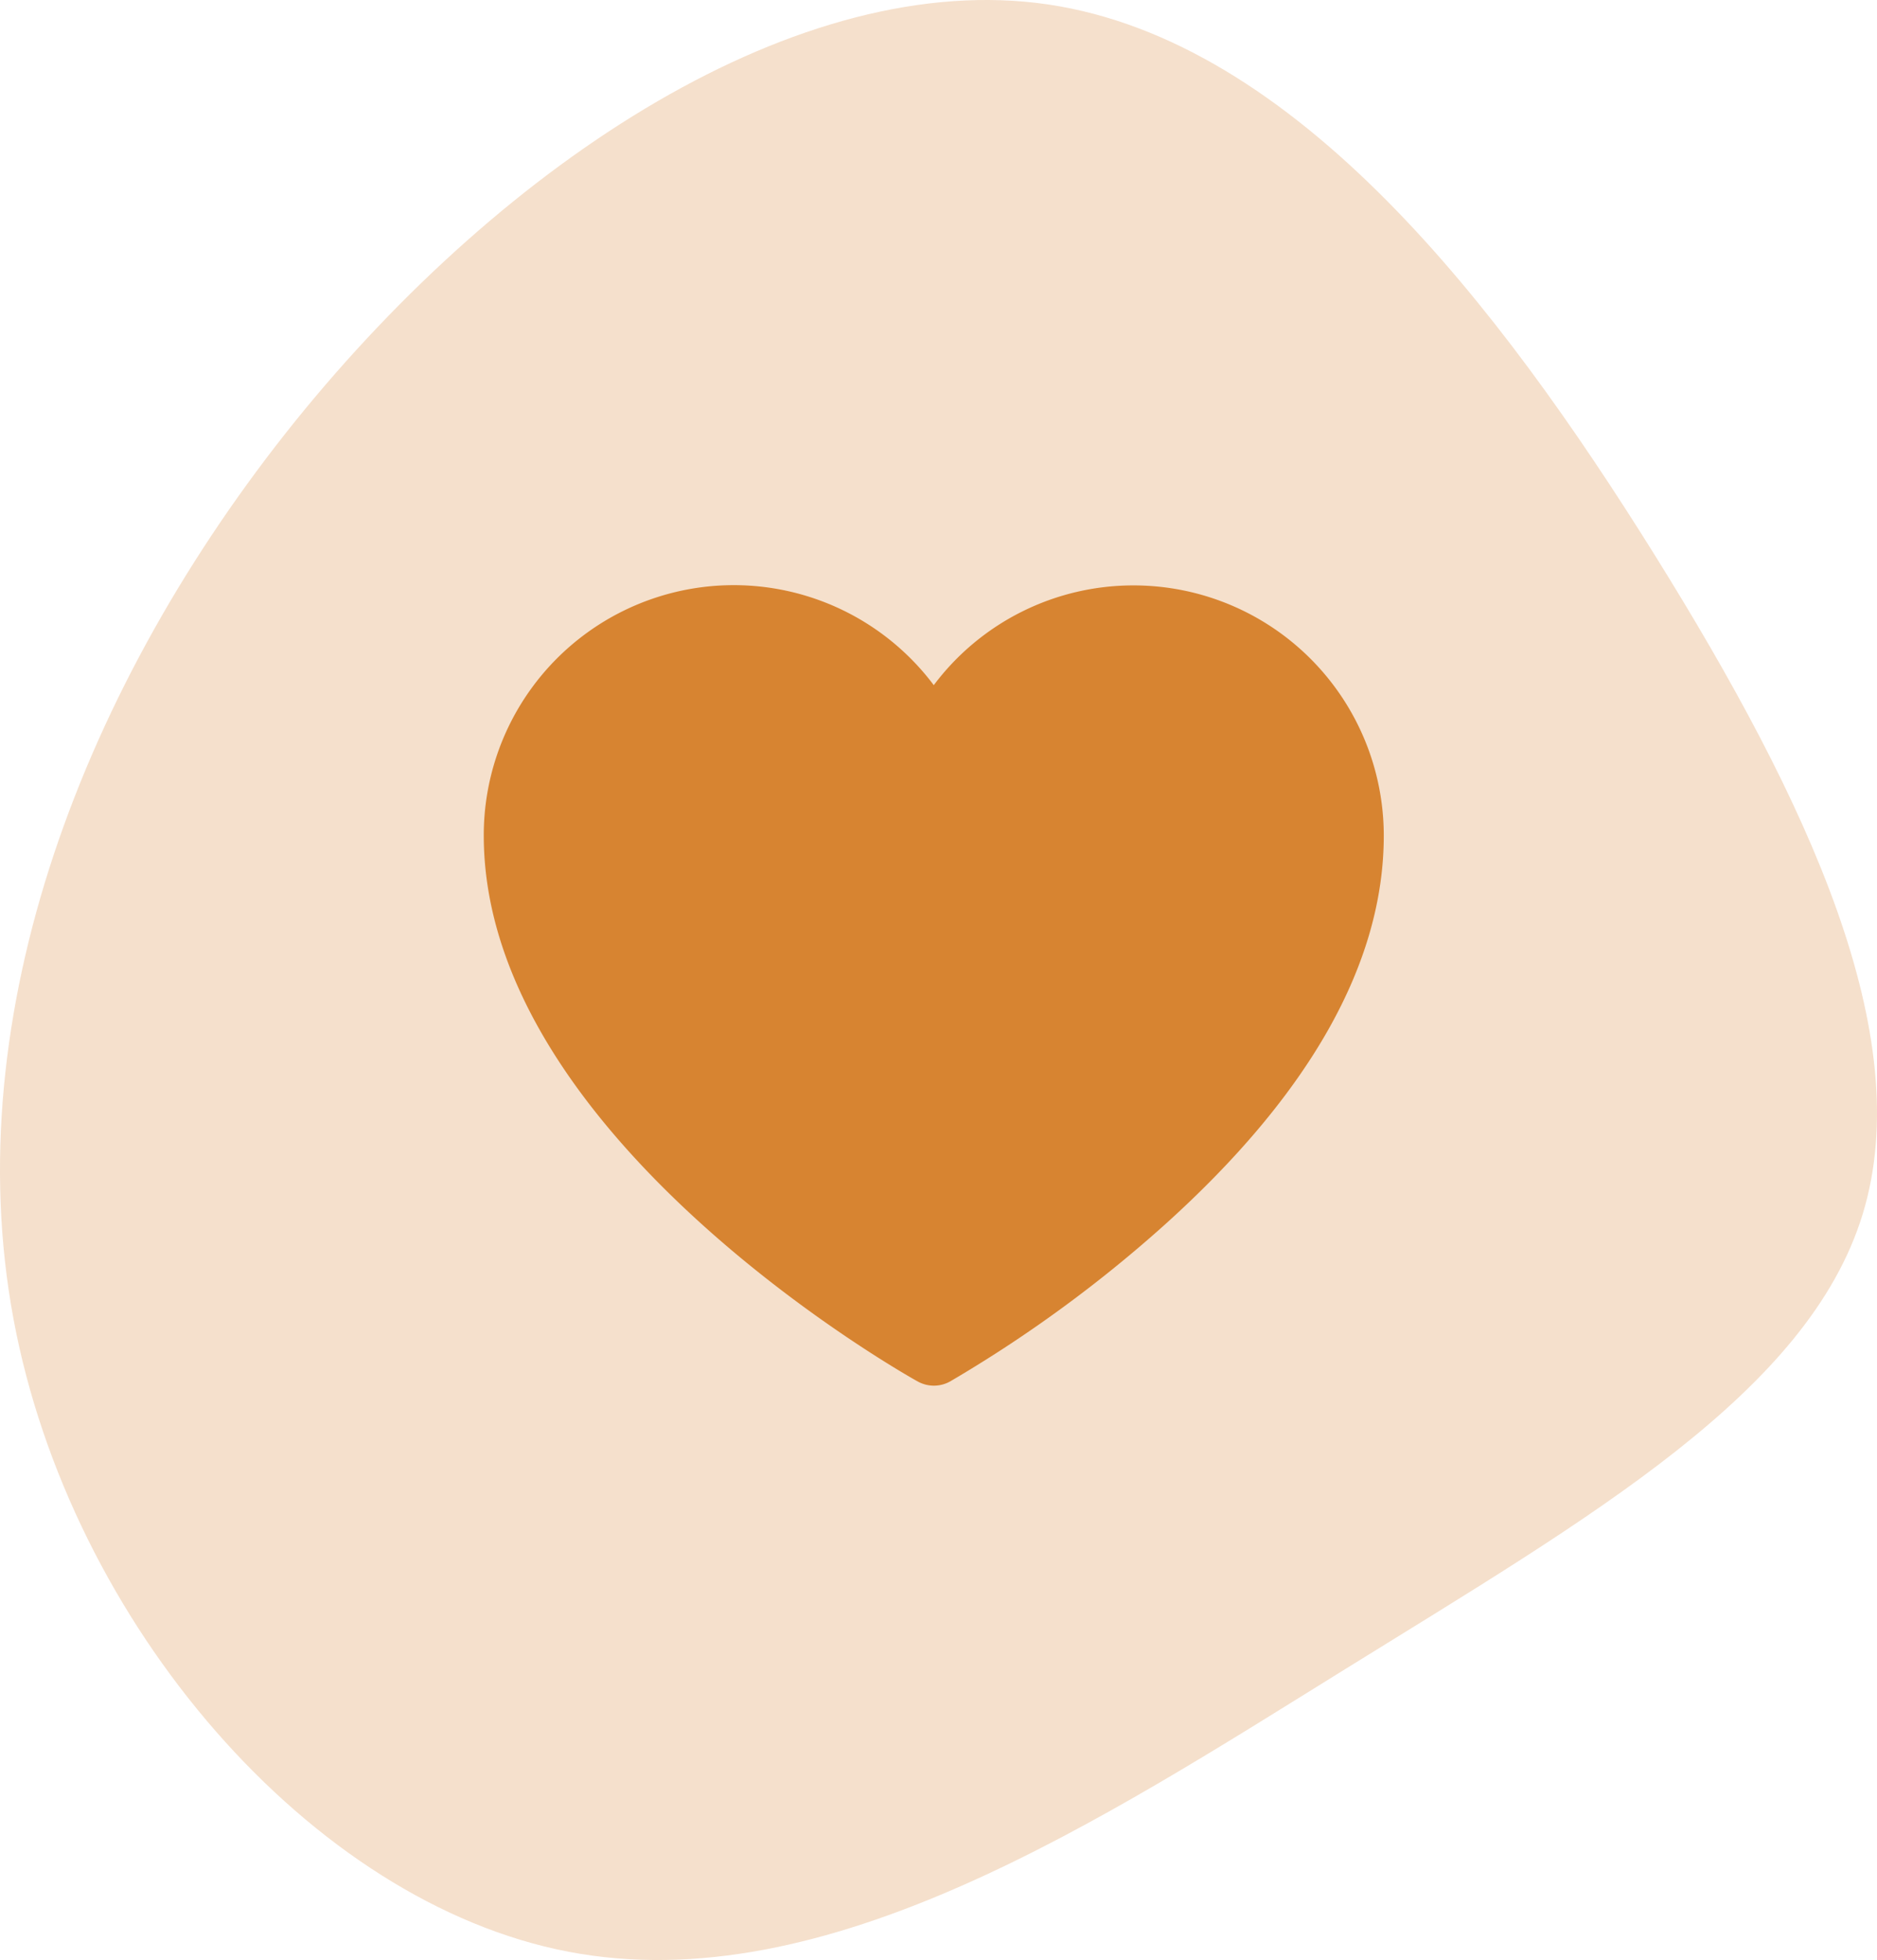 <svg xmlns="http://www.w3.org/2000/svg" width="166.841" height="174.185" viewBox="0 0 166.841 174.185"><g transform="translate(-492 -3012)"><g transform="translate(745.012 3256.221)"><path d="M-105.964-194.955c13.794,22.131,23.361,42.8,18.52,58.633s-24.091,26.857-45.915,40.382-46.223,29.547-69.122,25.167-44.3-29.163-49.335-56.251,6.3-56.481,25.013-79.727c18.75-23.246,44.878-40.305,66.932-37.078,22.093,3.266,40.113,26.781,53.907,48.874" transform="translate(0 0)" fill="#f5e0cc"/></g><path d="M78.257,32.727A22.176,22.176,0,0,0,60.48,41.592a22.223,22.223,0,0,0-40,13.357c0,26.621,36.969,47.639,38.564,48.518a2.962,2.962,0,0,0,2.894,0A117.527,117.527,0,0,0,80.992,89.557C93.933,77.914,100.484,66.271,100.48,54.95A22.244,22.244,0,0,0,78.257,32.727Z" transform="translate(514.52 3031.297)" fill="#d78431"/></g></svg>